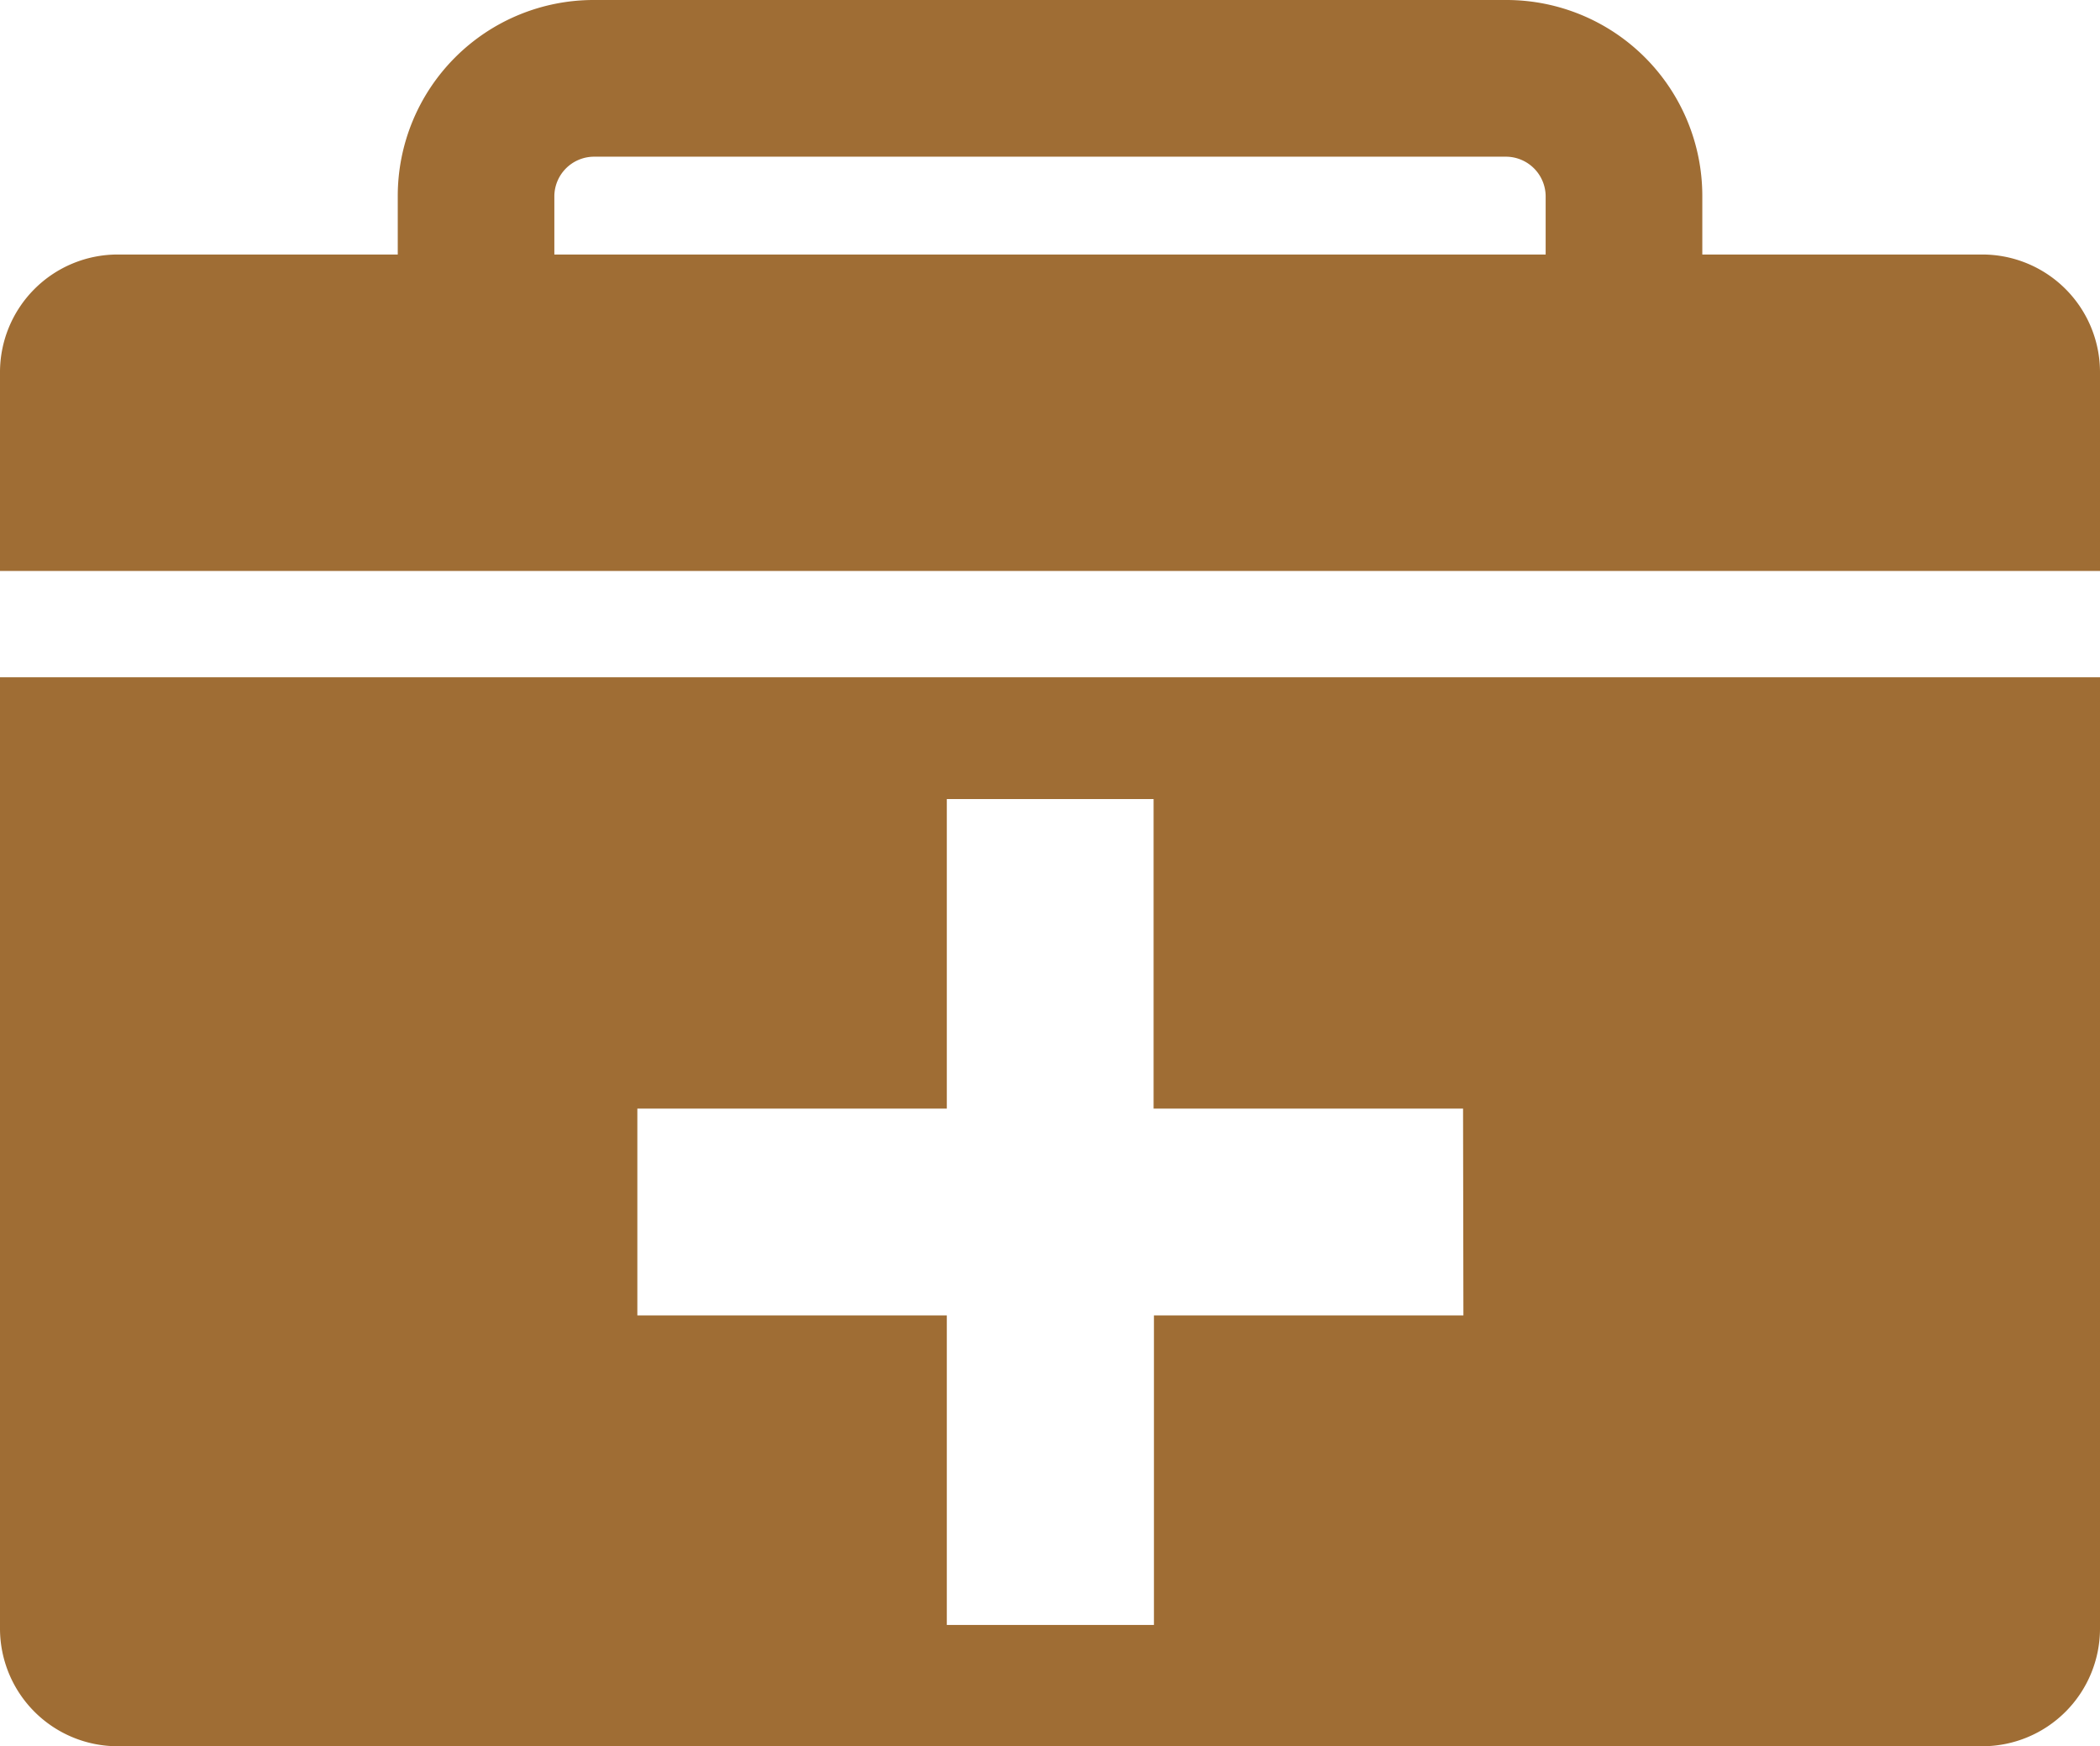 <svg xmlns="http://www.w3.org/2000/svg" width="30.537" height="25.387" viewBox="0 0 30.537 25.387"><path d="M28.829,3.7H24.754V2.847A2.849,2.849,0,0,0,21.907,0H8.631A2.849,2.849,0,0,0,5.784,2.847V3.7H1.708A1.712,1.712,0,0,0,0,5.413V8.3H30.537V5.413A1.712,1.712,0,0,0,28.829,3.7ZM8.061,2.847a.579.579,0,0,1,.569-.569H21.907a.579.579,0,0,1,.569.569V3.7H8.061Z" fill="#9f6d34"/><path d="M0,15.39V29.222a1.712,1.712,0,0,0,1.708,1.708H28.829a1.712,1.712,0,0,0,1.708-1.708V15.39Zm21.28,9.277h-4.5v4.5H13.768v-4.5h-4.5V21.66h4.5v-4.5h3.007v4.5h4.5Z" transform="translate(0 -5.544)" fill="#9f6d34"/></svg>